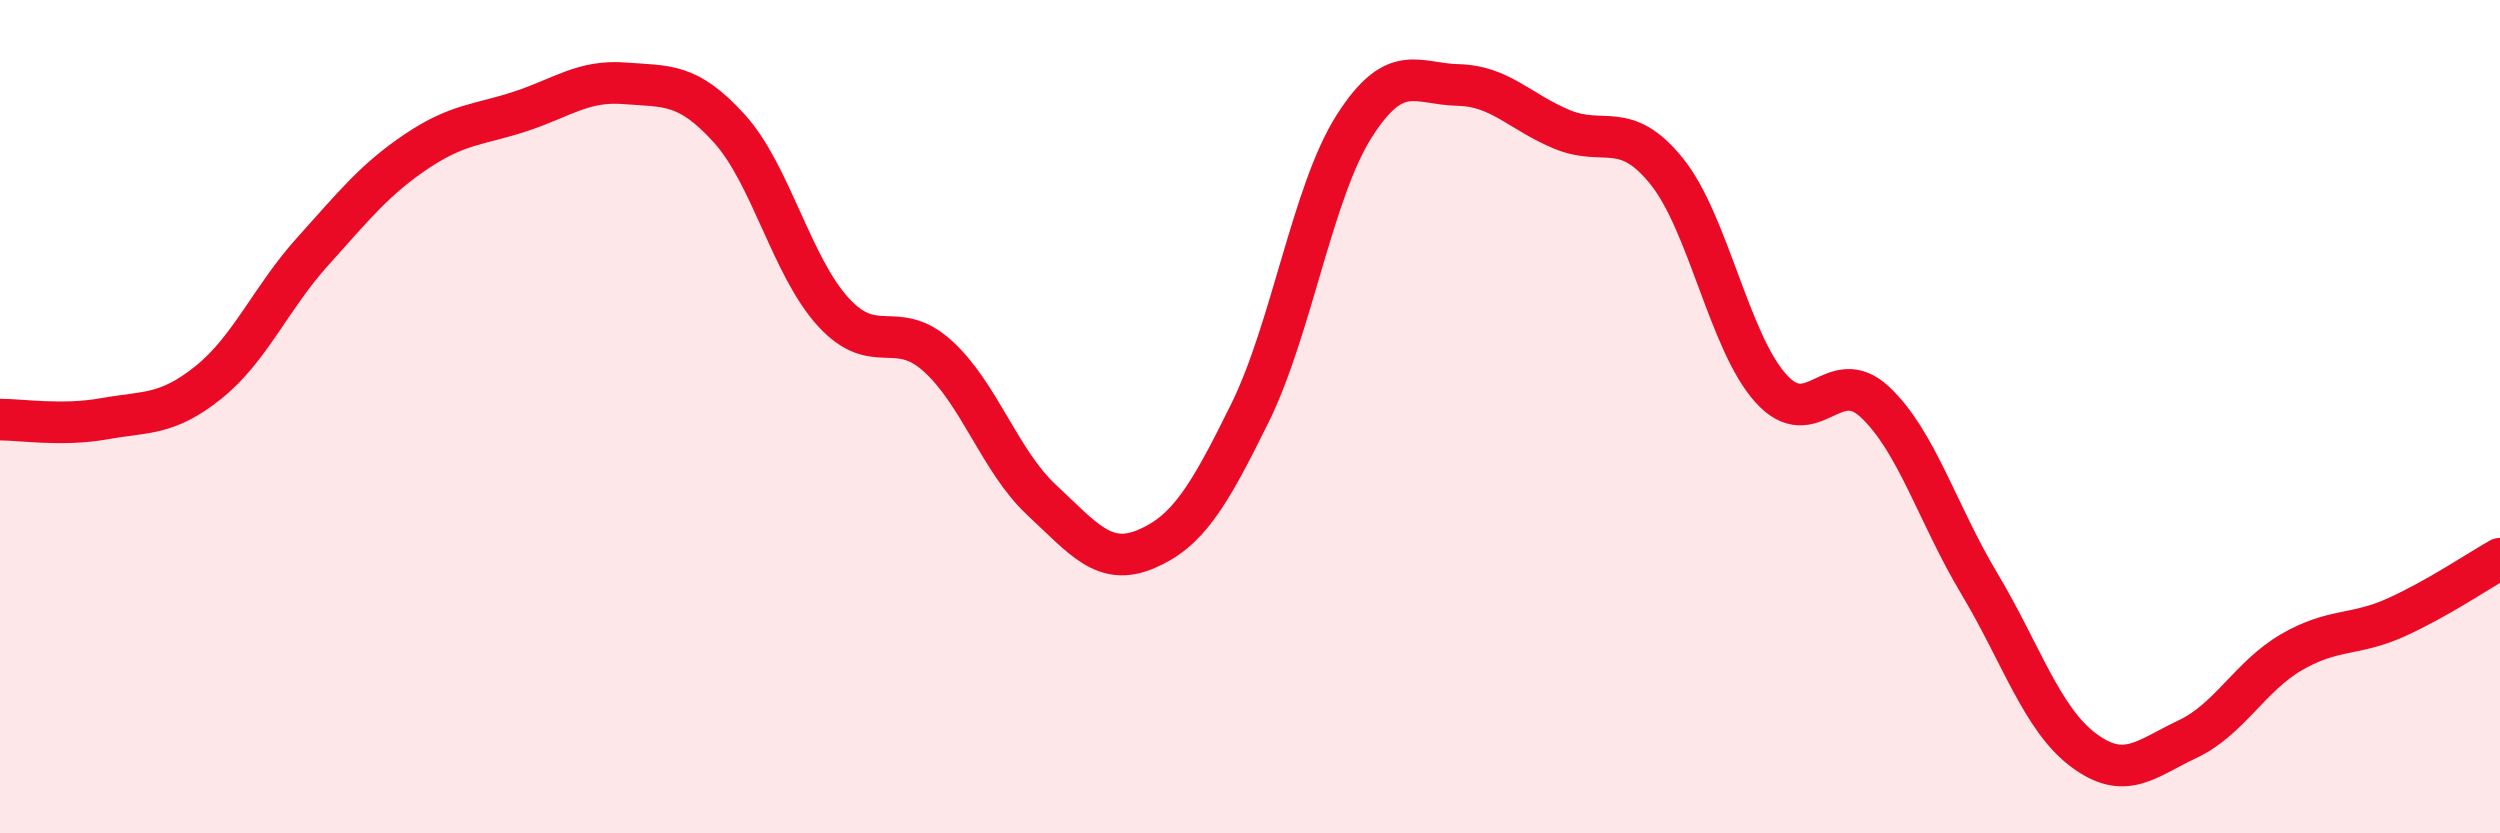 
    <svg width="60" height="20" viewBox="0 0 60 20" xmlns="http://www.w3.org/2000/svg">
      <path
        d="M 0,10.07 C 0.5,10.07 1.5,10.23 2.5,10.05 C 3.5,9.87 4,9.98 5,9.18 C 6,8.38 6.5,7.15 7.5,6.04 C 8.5,4.93 9,4.3 10,3.63 C 11,2.96 11.5,3 12.5,2.67 C 13.5,2.34 14,1.92 15,2 C 16,2.08 16.5,1.98 17.5,3.08 C 18.5,4.18 19,6.4 20,7.49 C 21,8.58 21.5,7.64 22.5,8.54 C 23.5,9.44 24,11.07 25,12 C 26,12.93 26.5,13.6 27.5,13.18 C 28.5,12.76 29,11.94 30,9.91 C 31,7.88 31.5,4.6 32.5,3.03 C 33.5,1.46 34,2.02 35,2.04 C 36,2.06 36.5,2.7 37.5,3.11 C 38.5,3.52 39,2.87 40,4.11 C 41,5.35 41.5,8.21 42.5,9.32 C 43.5,10.43 44,8.71 45,9.65 C 46,10.59 46.5,12.33 47.5,14 C 48.5,15.67 49,17.25 50,18 C 51,18.75 51.5,18.21 52.5,17.74 C 53.5,17.27 54,16.23 55,15.65 C 56,15.07 56.5,15.27 57.5,14.82 C 58.5,14.37 59.5,13.69 60,13.41L60 20L0 20Z"
        fill="#EB0A25"
        opacity="0.1"
        stroke-linecap="round"
        stroke-linejoin="round"
      />
      <path
        d="M 0,10.07 C 0.5,10.07 1.5,10.23 2.5,10.05 C 3.5,9.87 4,9.98 5,9.18 C 6,8.38 6.5,7.15 7.5,6.04 C 8.5,4.93 9,4.3 10,3.63 C 11,2.96 11.5,3 12.5,2.67 C 13.5,2.34 14,1.92 15,2 C 16,2.08 16.5,1.98 17.5,3.08 C 18.5,4.18 19,6.4 20,7.49 C 21,8.58 21.5,7.64 22.5,8.54 C 23.5,9.44 24,11.07 25,12 C 26,12.93 26.5,13.6 27.5,13.18 C 28.5,12.76 29,11.94 30,9.91 C 31,7.88 31.5,4.6 32.5,3.03 C 33.5,1.46 34,2.02 35,2.04 C 36,2.06 36.5,2.7 37.5,3.11 C 38.5,3.52 39,2.87 40,4.11 C 41,5.35 41.5,8.21 42.5,9.32 C 43.5,10.43 44,8.71 45,9.65 C 46,10.59 46.5,12.33 47.5,14 C 48.5,15.67 49,17.25 50,18 C 51,18.75 51.5,18.21 52.5,17.74 C 53.5,17.27 54,16.23 55,15.65 C 56,15.07 56.5,15.27 57.5,14.82 C 58.5,14.37 59.5,13.69 60,13.41"
        stroke="#EB0A25"
        stroke-width="1"
        fill="none"
        stroke-linecap="round"
        stroke-linejoin="round"
      />
    </svg>
  